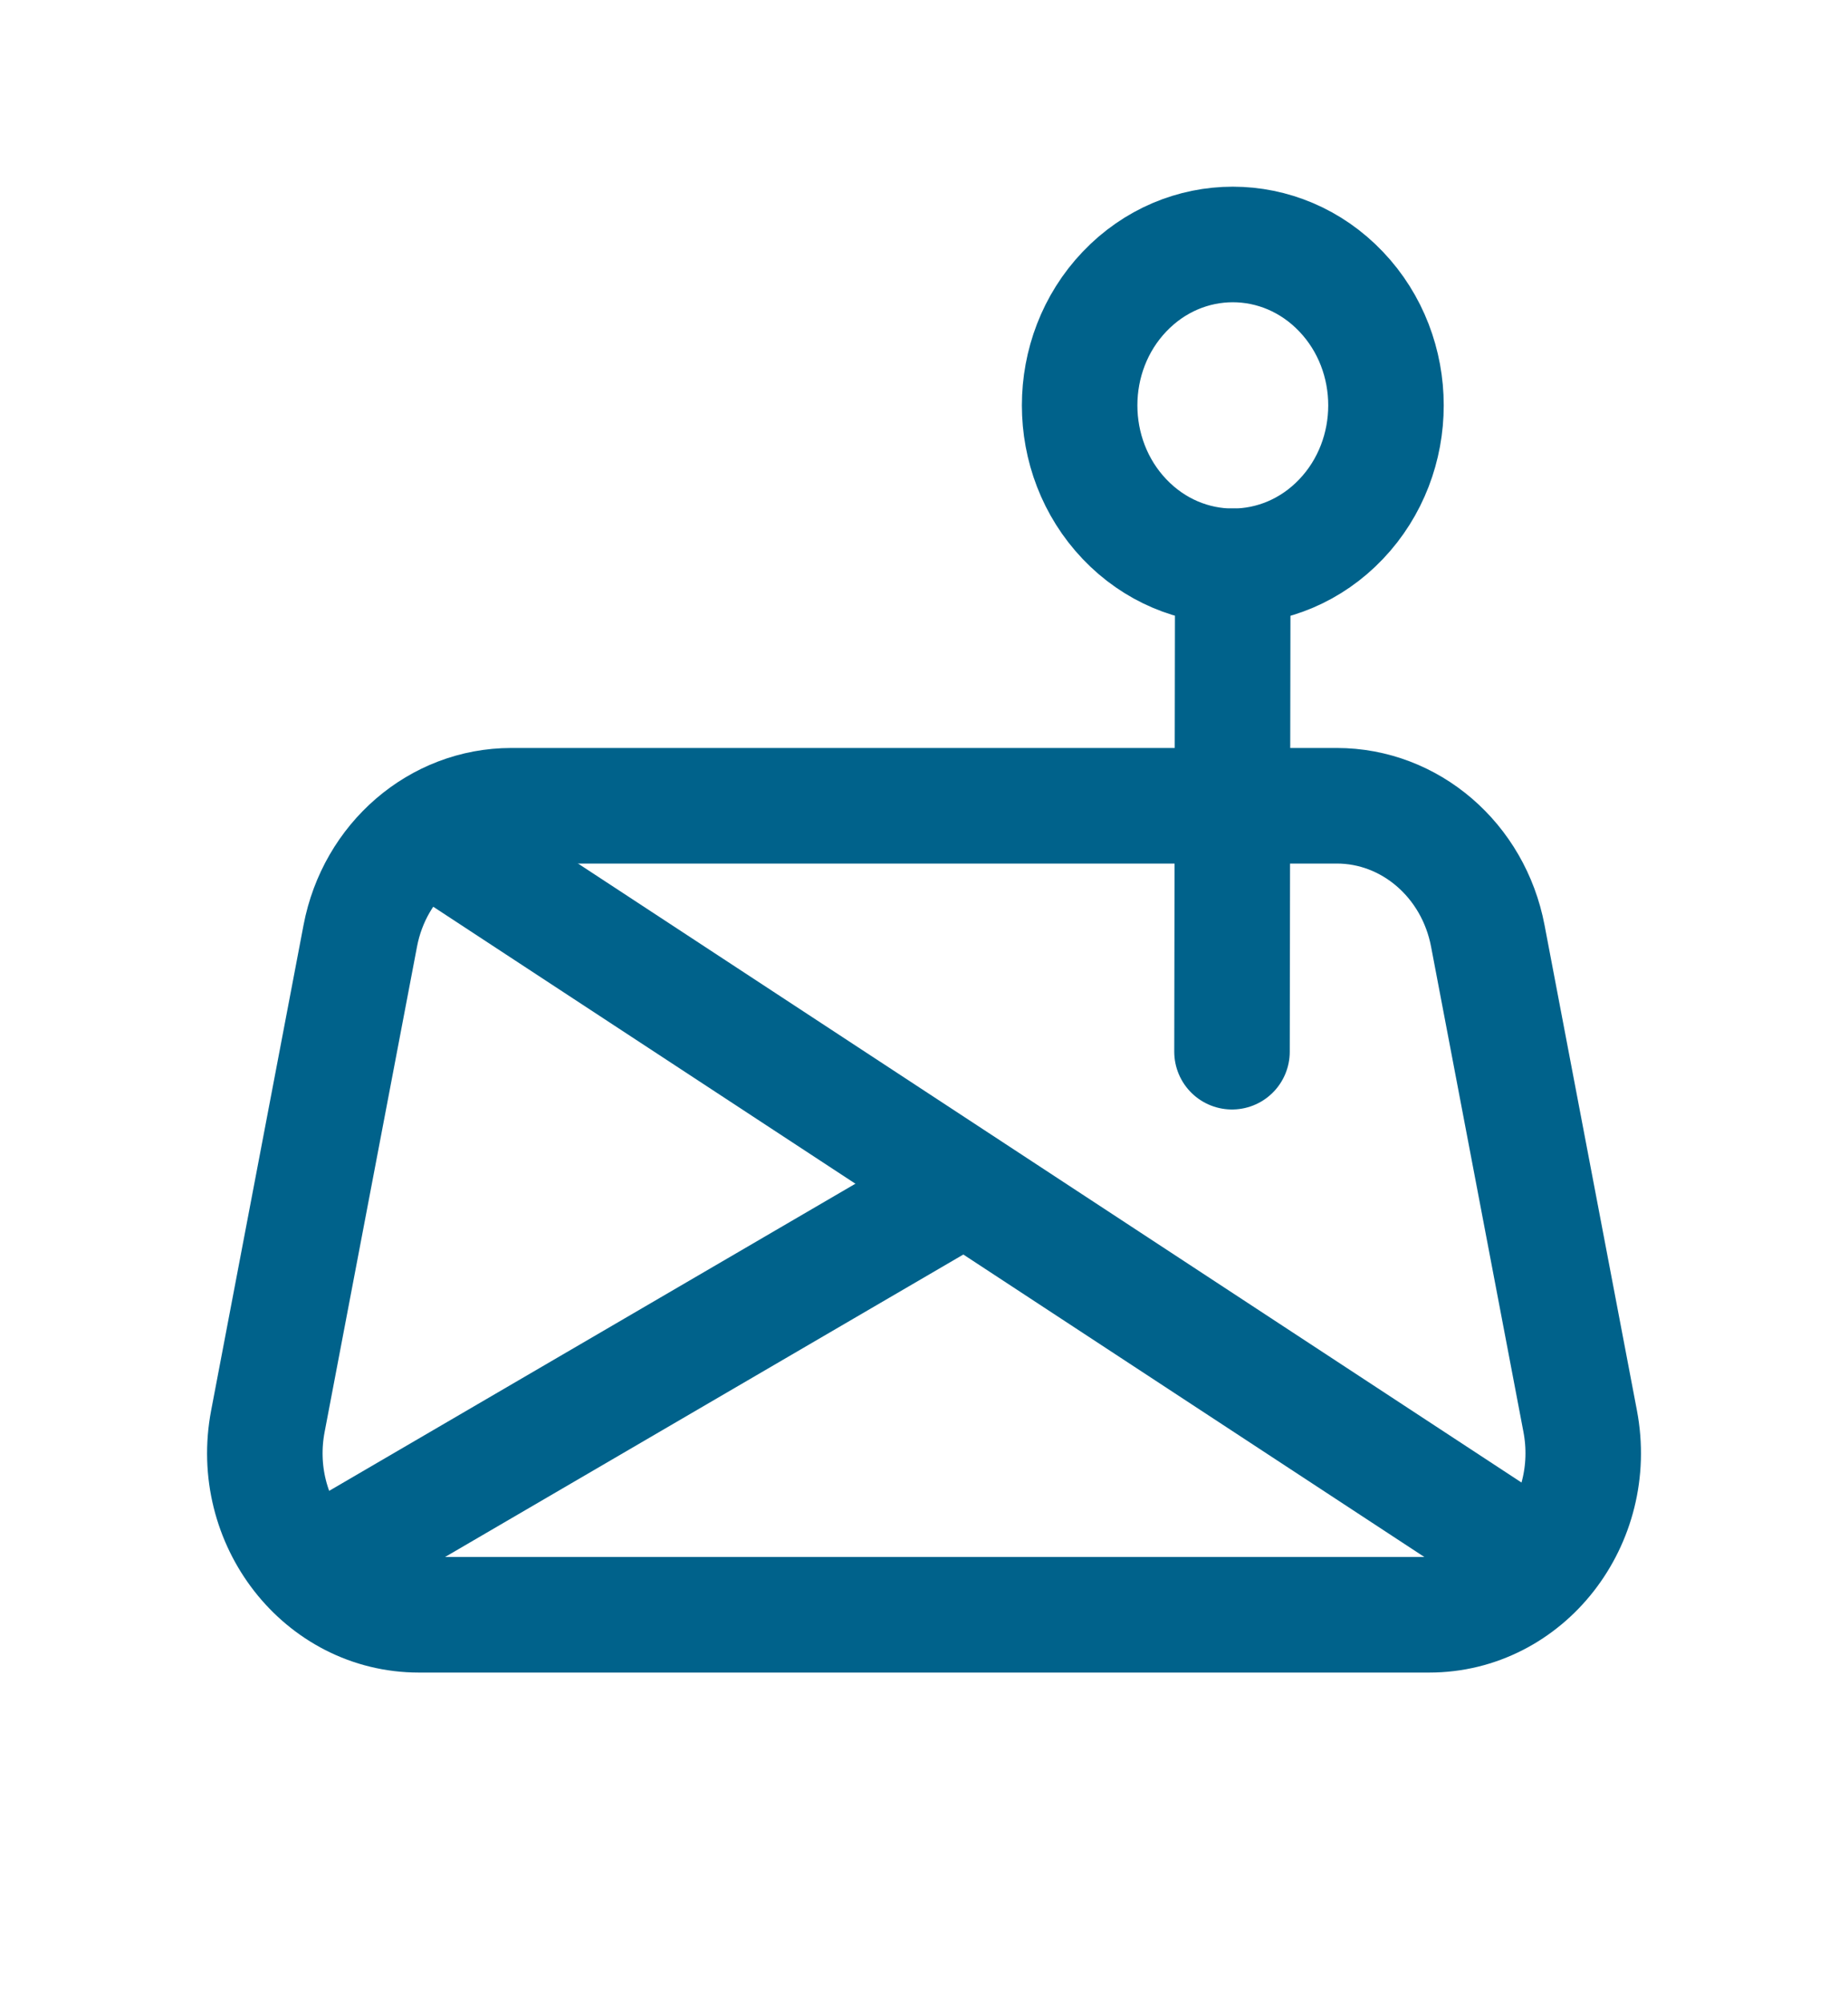 <svg width="24" height="26" viewBox="0 0 24 26" fill="none" xmlns="http://www.w3.org/2000/svg">
<path d="M16 13.65L16.01 7.35" stroke="#00628B" stroke-width="1.5" stroke-linecap="round" stroke-linejoin="round"/>
<path d="M17.417 3.785C18.194 4.6 18.194 5.922 17.417 6.738C16.64 7.554 15.381 7.554 14.604 6.738C13.827 5.922 13.827 4.6 14.604 3.785C15.381 2.969 16.64 2.969 17.417 3.785" stroke="#00628B" stroke-width="1.5" stroke-linecap="round" stroke-linejoin="round"/>
<path fill-rule="evenodd" clip-rule="evenodd" d="M20.522 18.446L19.322 12.146C19.135 11.165 18.314 10.458 17.361 10.458H6.64C5.687 10.458 4.866 11.165 4.679 12.146L3.479 18.446C3.231 19.746 4.178 20.958 5.44 20.958H18.56C19.822 20.959 20.769 19.746 20.522 18.446Z" stroke="#00628B" stroke-width="1.5" stroke-linecap="round" stroke-linejoin="round"/>
<path d="M4.05 20.349L12.53 15.403" stroke="#00628B" stroke-width="1.5" stroke-linecap="round" stroke-linejoin="round"/>
<path d="M5.54 10.815L20 20.296" stroke="#00628B" stroke-width="1.5" stroke-linecap="round" stroke-linejoin="round"/>
</svg>
